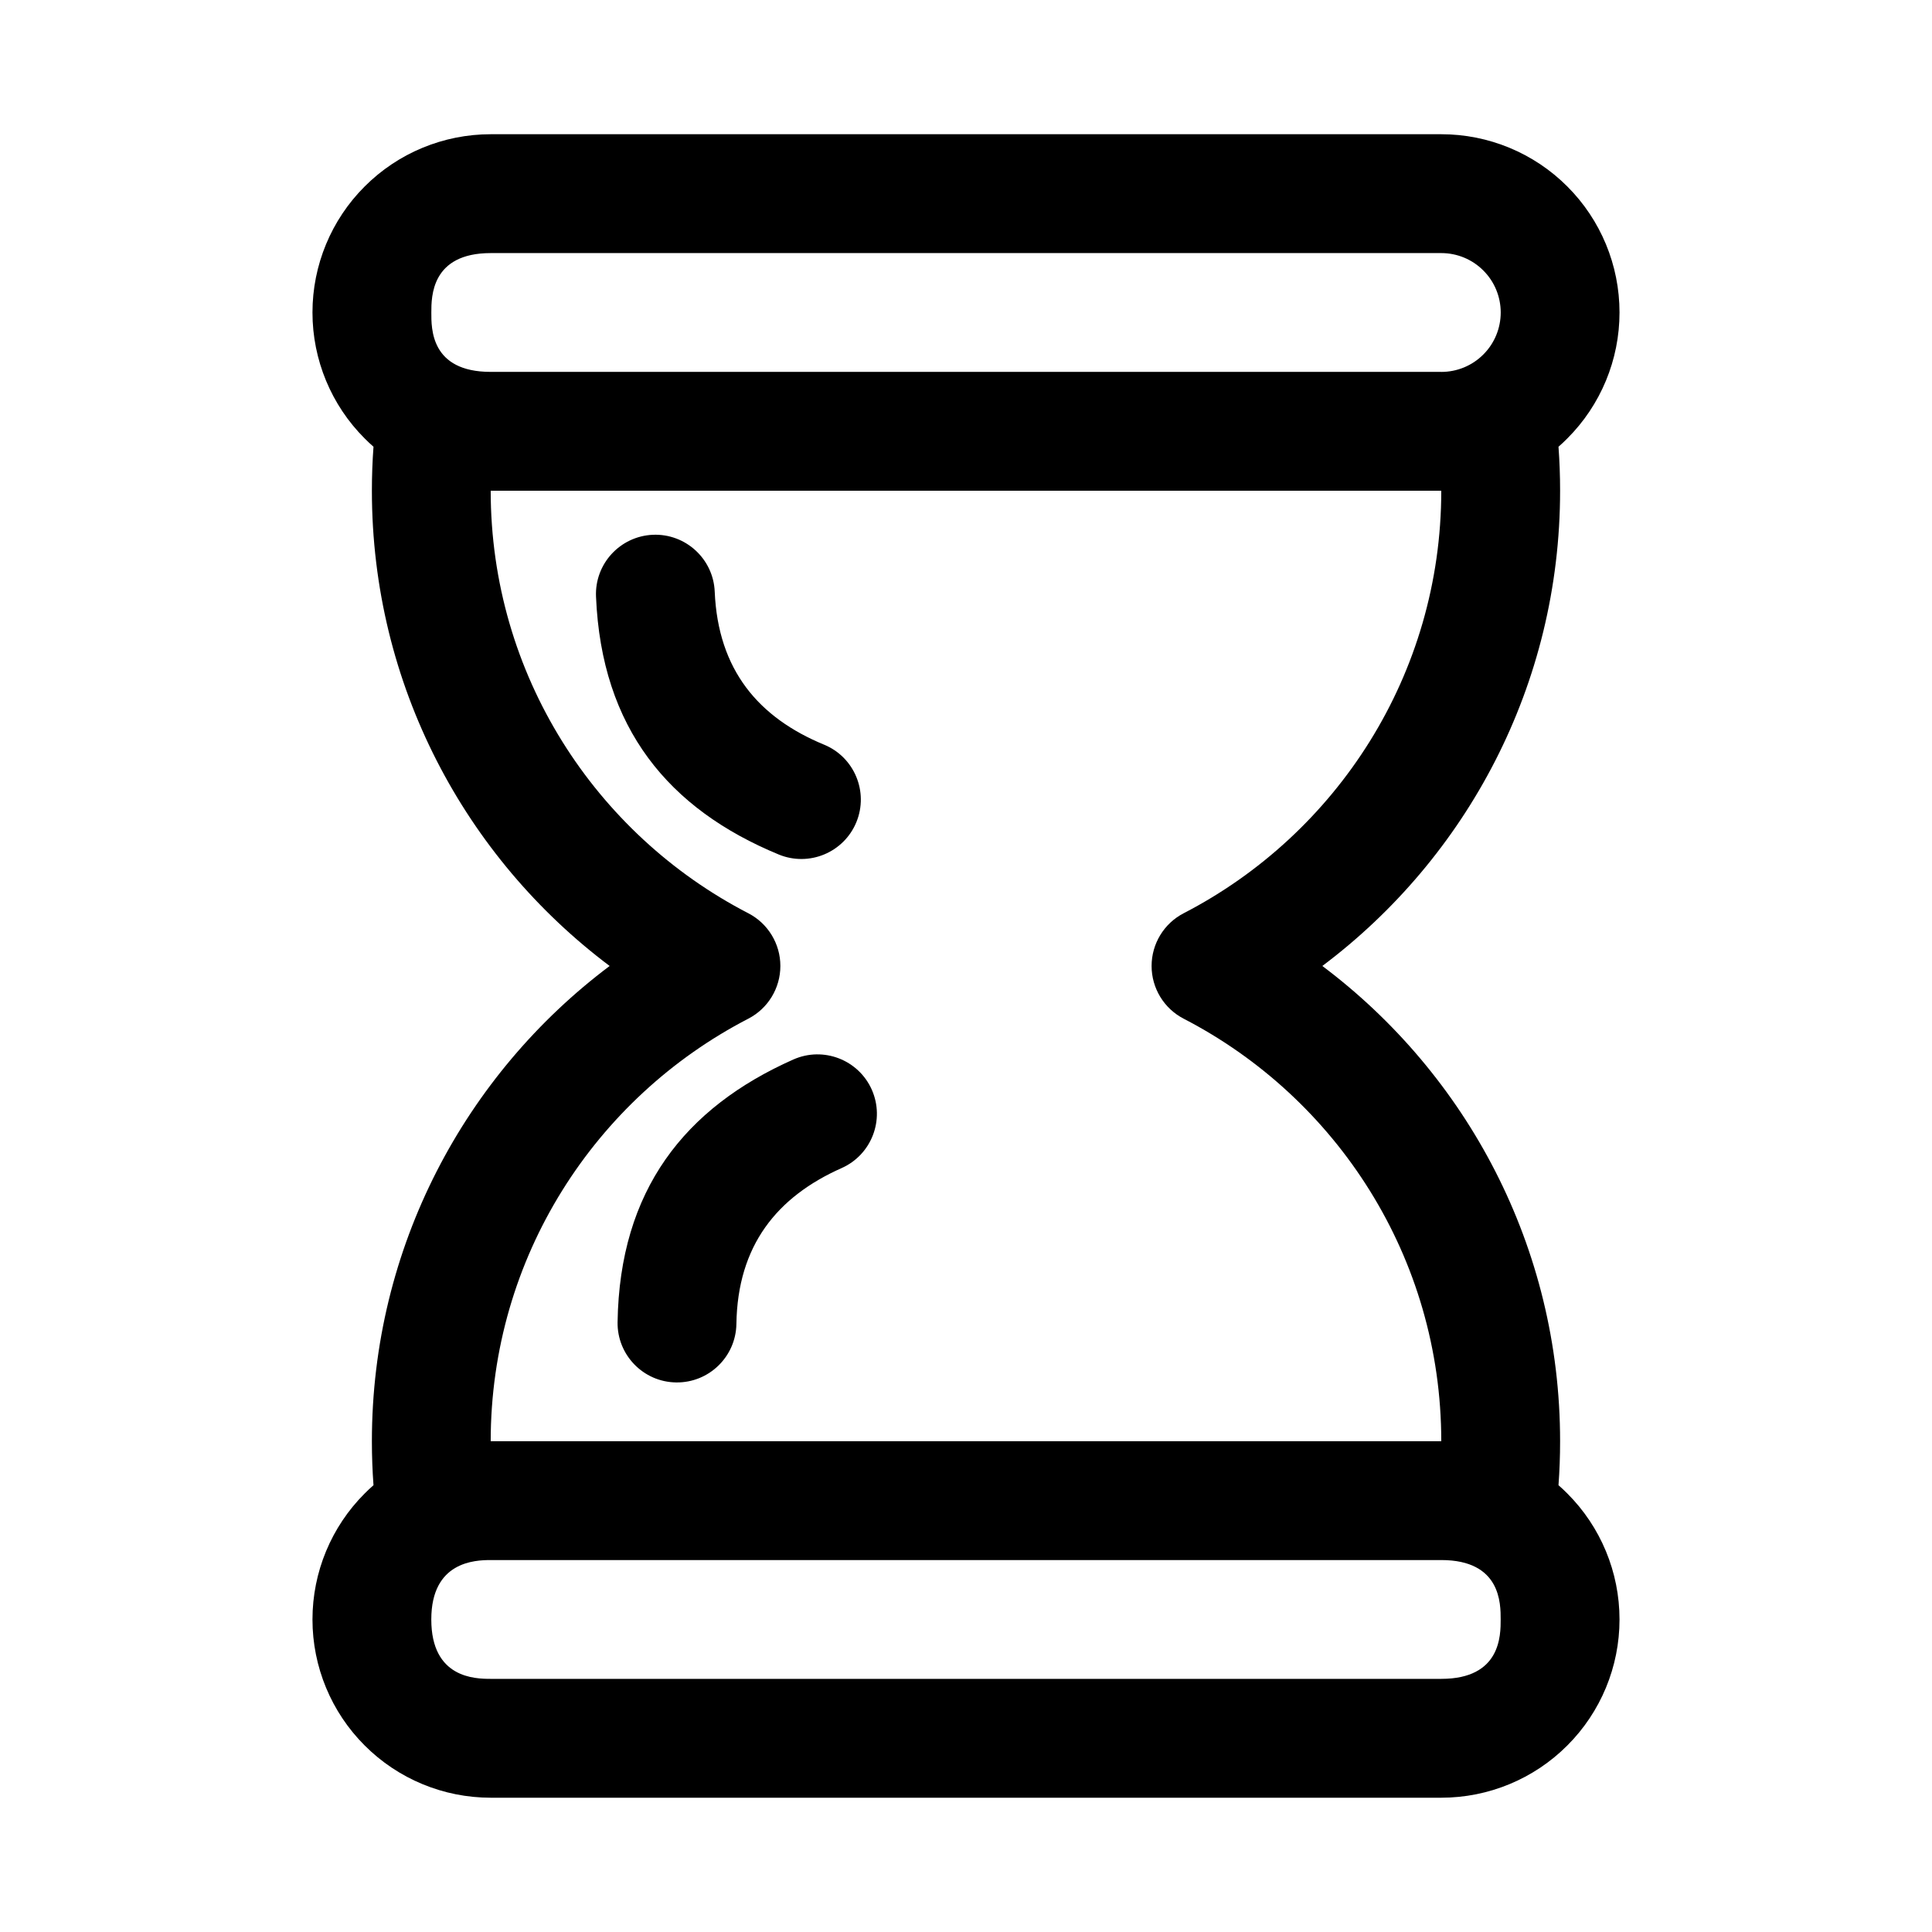 <?xml version="1.0" encoding="UTF-8"?>
<!-- The Best Svg Icon site in the world: iconSvg.co, Visit us! https://iconsvg.co -->
<svg fill="#000000" width="800px" height="800px" version="1.1" viewBox="144 144 512 512" xmlns="http://www.w3.org/2000/svg">
 <path d="m242.98 262.39c-0.285 3.84-0.426 7.731-0.426 11.652 0 51.484 24.75 97.219 63.008 125.95-38.258 28.734-63.008 74.469-63.008 125.95 0 3.922 0.141 7.809 0.426 11.652-0.805 0.691-1.574 1.434-2.332 2.188-8.863 8.848-13.84 20.859-13.84 33.395 0 12.531 4.977 24.547 13.84 33.395 8.848 8.863 20.859 13.84 33.395 13.84h251.91c12.531 0 24.547-4.977 33.395-13.84 8.863-8.848 13.84-20.859 13.84-33.395 0-12.531-4.977-24.547-13.84-33.395-0.754-0.754-1.527-1.496-2.332-2.188 0.285-3.84 0.426-7.731 0.426-11.652 0-51.484-24.75-97.219-63.008-125.95 38.258-28.734 63.008-74.469 63.008-125.95 0-3.922-0.141-7.809-0.426-11.652 0.805-0.691 1.574-1.434 2.332-2.188 8.863-8.848 13.84-20.859 13.84-33.395 0-12.531-4.977-24.547-13.84-33.395-8.848-8.863-20.859-13.84-33.395-13.84h-251.91c-12.531 0-24.547 4.977-33.395 13.84-8.863 8.848-13.84 20.859-13.84 33.395 0 12.531 4.977 24.547 13.84 33.395 0.754 0.754 1.527 1.496 2.332 2.188zm282.97 295.04c15.824 0 15.742 11.57 15.742 15.742 0 4.172 0.078 15.742-15.742 15.742h-251.91c-4.172 0-15.742-0.188-15.742-15.742 0-15.352 11.57-15.742 15.742-15.742zm0-31.488h-251.91c0-48.727 27.727-91.016 68.25-111.97 5.227-2.691 8.516-8.094 8.516-13.98 0-5.887-3.289-11.289-8.516-13.98-40.523-20.957-68.25-63.242-68.25-111.97h251.91c0 48.727-27.727 91.016-68.25 111.97-5.227 2.691-8.516 8.094-8.516 13.98 0 5.887 3.289 11.289 8.516 13.98 40.523 20.957 68.25 63.242 68.25 111.97zm-171.7-101.17c-28.812 12.801-46.051 34.652-46.586 69.605-0.141 8.691 6.816 15.855 15.492 15.98 8.691 0.141 15.855-6.801 15.996-15.492 0.316-20.797 10.738-33.691 27.883-41.312 7.934-3.527 11.523-12.832 7.996-20.781-3.527-7.934-12.832-11.523-20.781-7.996zm8.141-83.426c-17.352-7.164-28.102-19.773-28.984-40.559-0.363-8.676-7.715-15.43-16.391-15.066-8.691 0.379-15.445 7.715-15.066 16.406 1.465 34.906 19.285 56.301 48.43 68.328 8.031 3.305 17.238-0.52 20.562-8.566 3.305-8.031-0.52-17.238-8.551-20.547zm163.57-98.793h-251.91c-15.98 0-15.742-11.57-15.742-15.742s-0.031-15.742 15.742-15.742h251.91c4.172 0 8.188 1.652 11.133 4.613 2.961 2.945 4.613 6.957 4.613 11.133 0 4.172-1.652 8.188-4.613 11.133-2.945 2.961-6.957 4.613-11.133 4.613z" fill-rule="evenodd"/>
</svg>